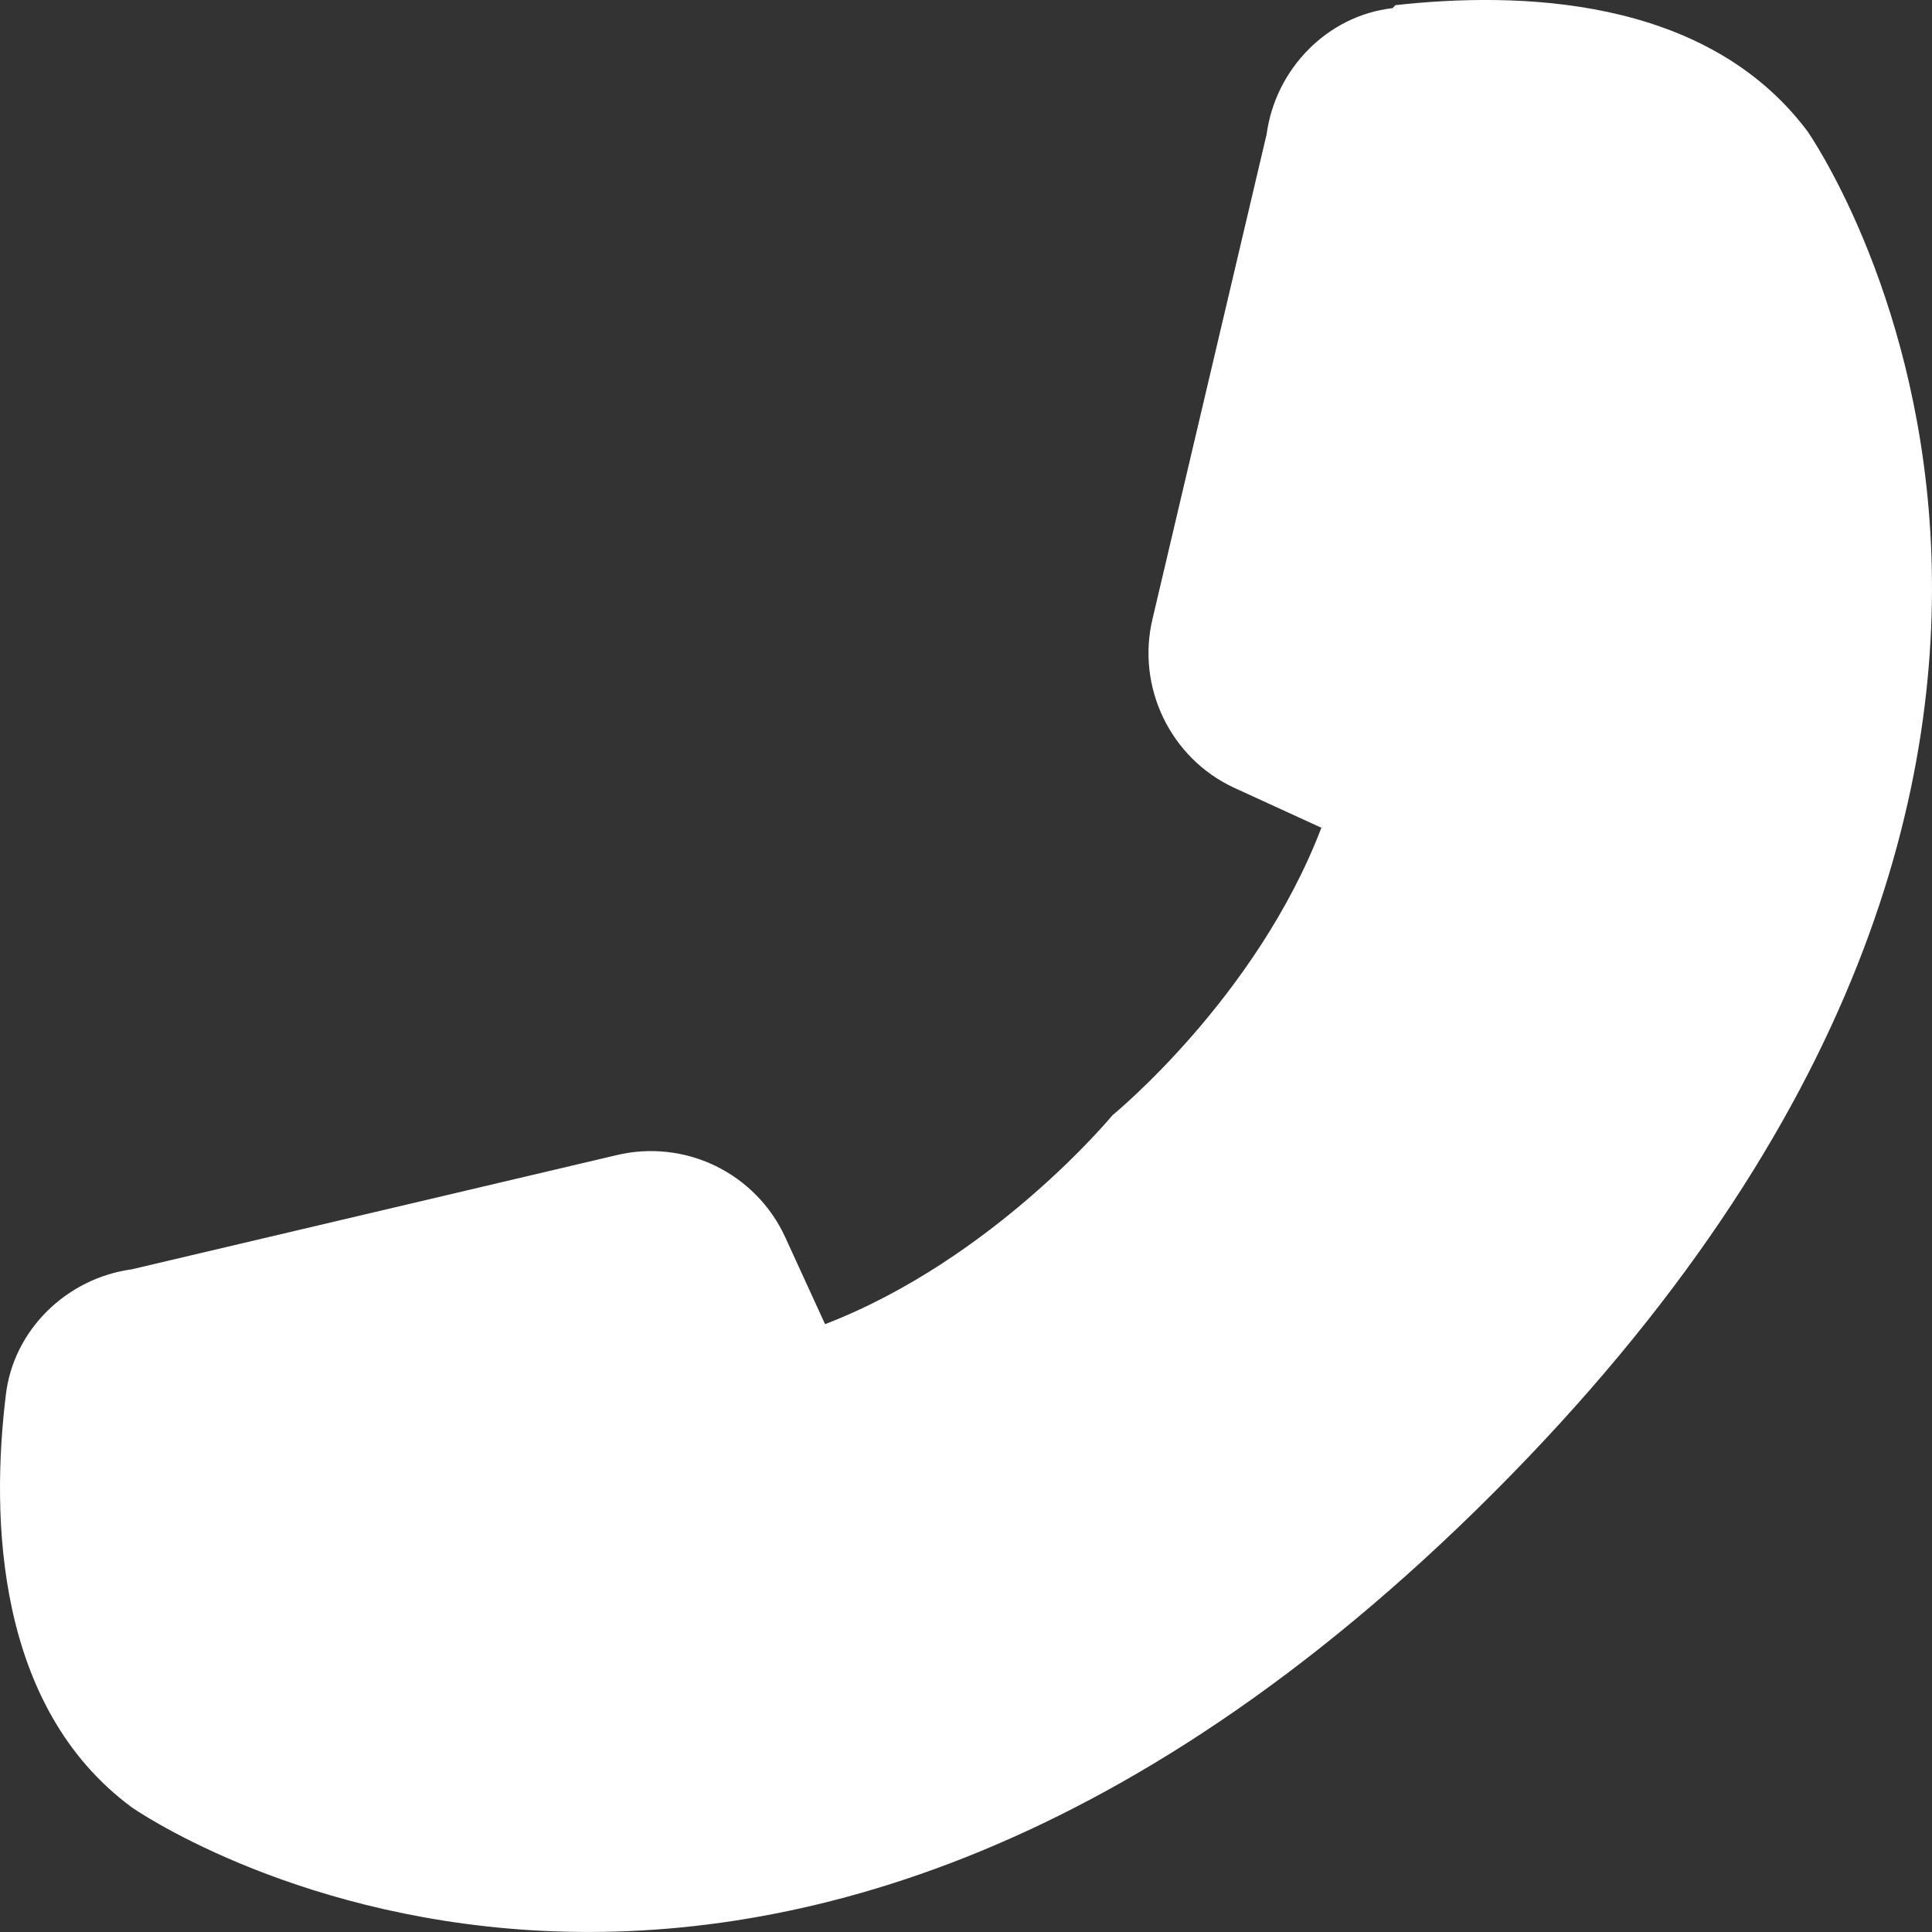 <?xml version="1.0" encoding="UTF-8"?> <svg xmlns="http://www.w3.org/2000/svg" width="18" height="18" viewBox="0 0 18 18" fill="none"><rect x="0" y="0" width="18" height="18" fill="#333333" stroke="none"/> <path d="M12.974 0.076C12.367 0.145 11.883 0.642 11.801 1.25L10.738 5.765C10.586 6.4 10.903 7.063 11.497 7.339L12.311 7.712C11.704 9.299 10.365 10.39 10.365 10.39C10.365 10.39 9.261 11.73 7.687 12.337L7.314 11.523C7.18 11.233 6.95 11 6.663 10.861C6.377 10.723 6.051 10.688 5.741 10.763L1.227 11.826C0.62 11.909 0.123 12.392 0.054 13C-0.084 14.132 -0.043 15.899 1.227 16.838C1.227 16.838 6.956 20.87 13.912 13.911C20.869 6.952 16.839 1.222 16.839 1.222C15.886 -0.048 14.12 -0.076 13.001 0.048L12.974 0.076Z" fill="white"></path> </svg> 